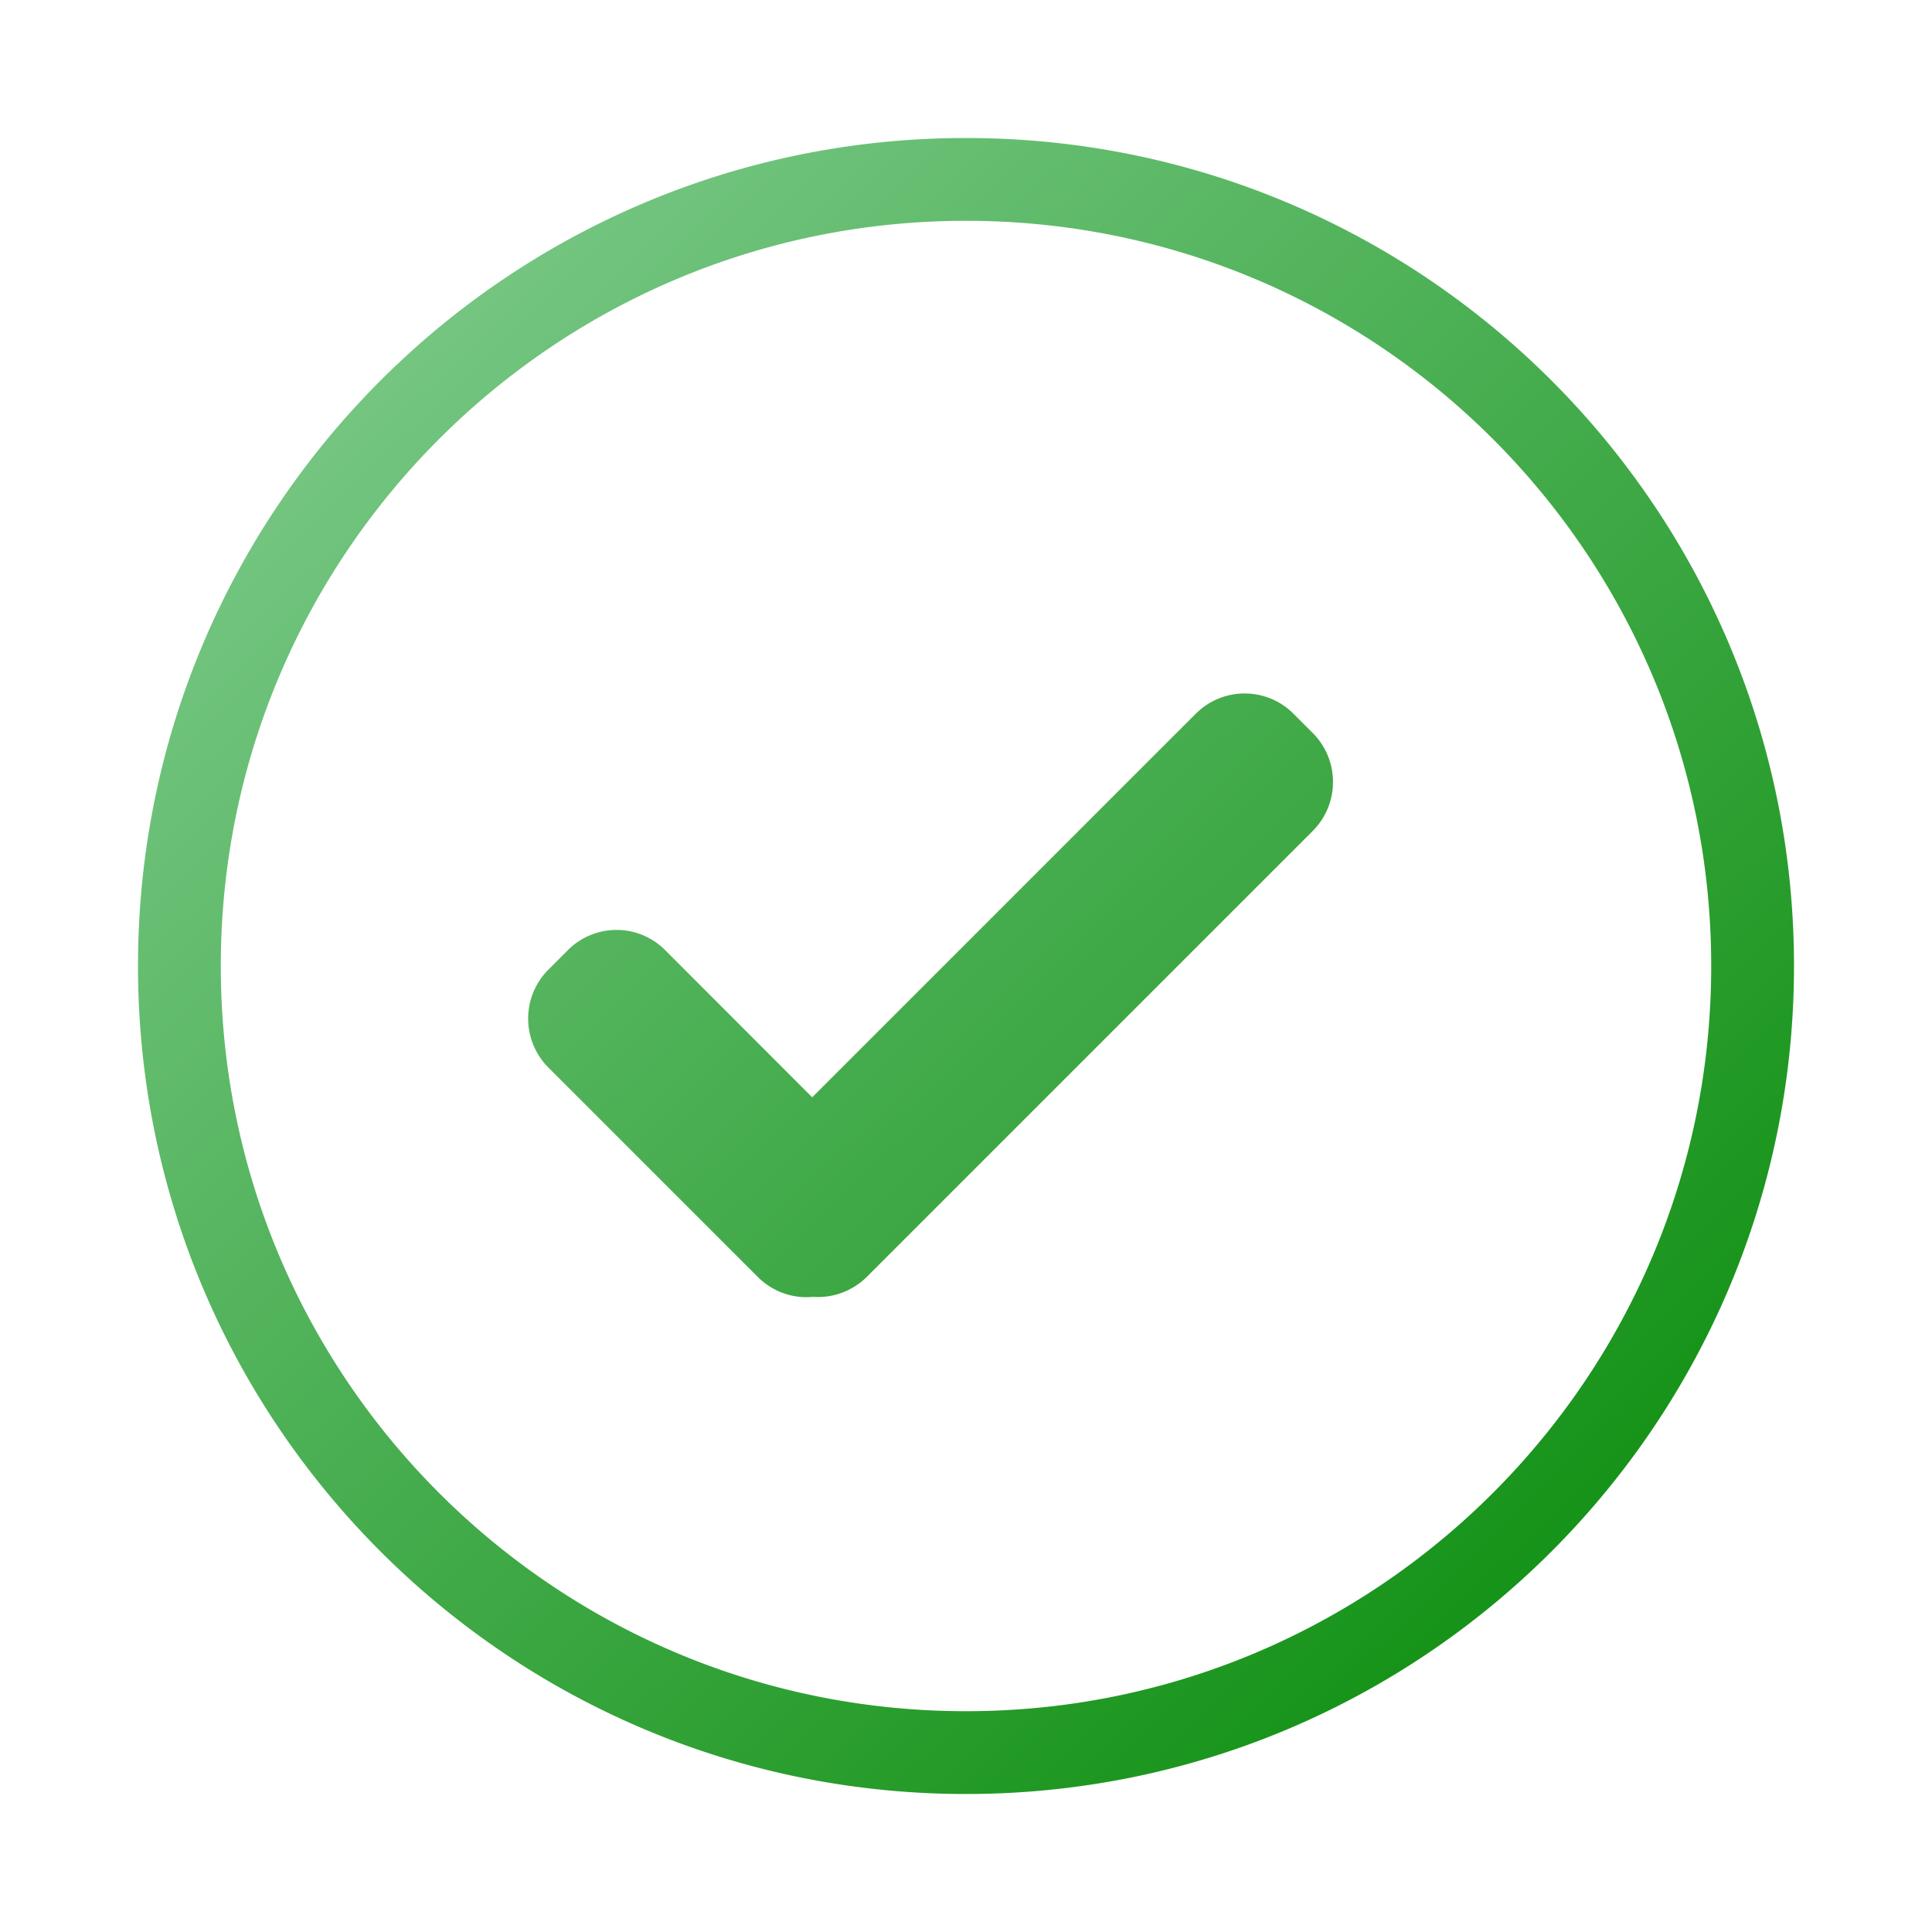 <svg width="28" height="28" viewBox="0 0 28 28" fill="none" xmlns="http://www.w3.org/2000/svg"><path fill-rule="evenodd" clip-rule="evenodd" d="M14 2c6.628 0 12 5.373 12 12s-5.373 12-12 12S2 20.627 2 14 7.373 2 14 2zm0 22.8c5.965 0 10.8-4.835 10.8-10.8 0-5.965-4.835-10.8-10.8-10.8C8.035 3.2 3.2 8.035 3.2 14c0 5.965 4.835 10.8 10.8 10.8zm3.324-14.45l-5.553 5.553L9.64 13.77a.995.995 0 00-1.415.005l-.277.277a1.005 1.005 0 00-.005 1.415l3.04 3.04c.22.219.514.316.801.288.282.02.57-.08.786-.297l6.452-6.452c.395-.394.395-1.03.003-1.423l-.277-.277a1 1 0 00-1.423.003z" fill="url(#paint0_linear_0_2640)"/><defs><linearGradient id="paint0_linear_0_2640" x1="-10.098" y1="14.108" x2="13.699" y2="38.711" gradientUnits="userSpaceOnUse"><stop stop-color="#86CF95"/><stop offset="1" stop-color="#008700"/></linearGradient></defs></svg>